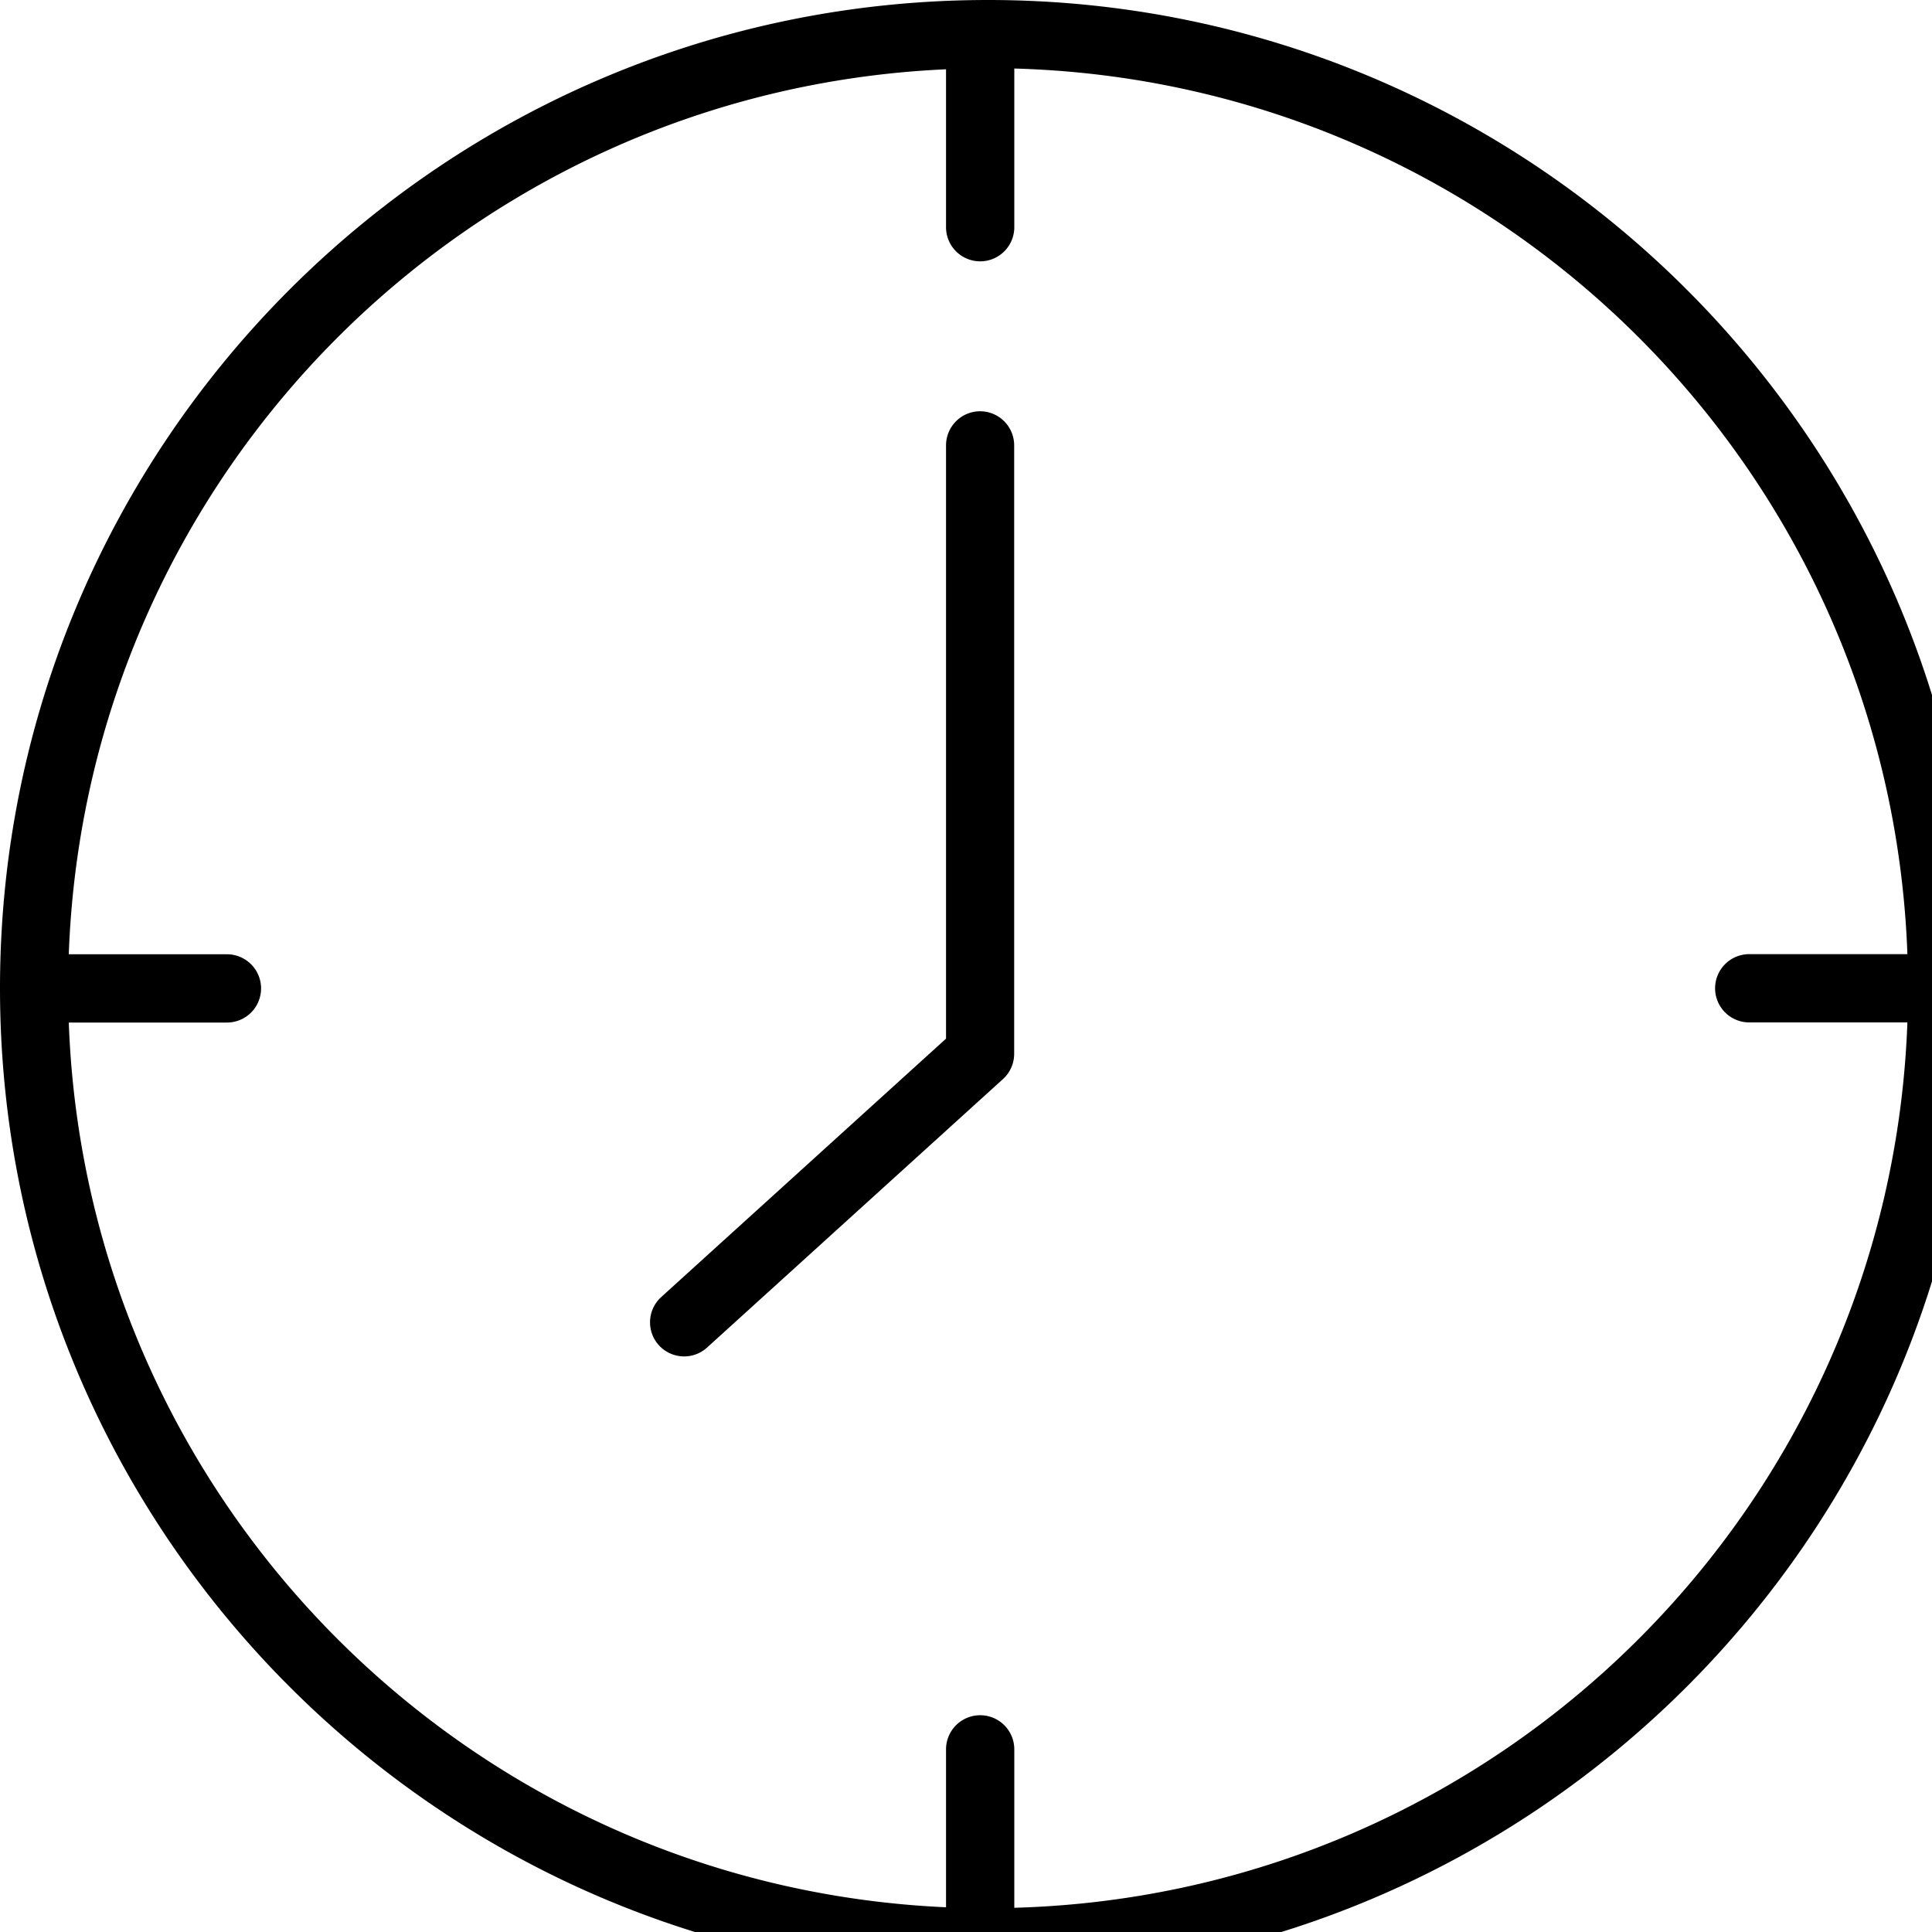 <svg width="15" height="15" xmlns="http://www.w3.org/2000/svg" version="1.1">

 <g>
  <title>Layer 1</title>
  <g id="svg_1">
   <path id="svg_2" stroke-linejoin="round" stroke-linecap="round" fill-rule="evenodd" fill="#000000" d="m7.672,0c-4.234,0 -7.672,3.438 -7.672,7.672c0,4.234 3.438,7.672 7.672,7.672c4.234,0 7.672,-3.438 7.672,-7.672c0,-4.234 -3.438,-7.672 -7.672,-7.672zm0.203,0.532c3.766,0.105 6.798,3.118 6.934,6.876l-1.229,0a0.265,0.265 0 0 0 -0.264,0.264a0.265,0.265 0 0 0 0.264,0.266l1.229,0c-0.137,3.757 -3.168,6.769 -6.934,6.874l0,-1.231a0.265,0.265 0 0 0 -0.264,-0.264a0.265,0.265 0 0 0 -0.266,0.264l0,1.227c-3.708,-0.166 -6.675,-3.153 -6.811,-6.869l1.229,0a0.265,0.265 0 0 0 0.264,-0.266a0.265,0.265 0 0 0 -0.264,-0.264l-1.229,0c0.135,-3.717 3.102,-6.705 6.811,-6.871l0,1.227a0.265,0.265 0 0 0 0.266,0.264a0.265,0.265 0 0 0 0.264,-0.264l0,-1.231zm-0.264,2.661a0.265,0.265 0 0 0 -0.266,0.266l0,4.605l-2.211,2.006a0.265,0.265 0 0 0 -0.018,0.375a0.265,0.265 0 0 0 0.373,0.018l2.299,-2.086a0.265,0.265 0 0 0 0.086,-0.195l0,-4.723a0.265,0.265 0 0 0 -0.264,-0.266l0,0z"/>
  </g>
 </g>
</svg>